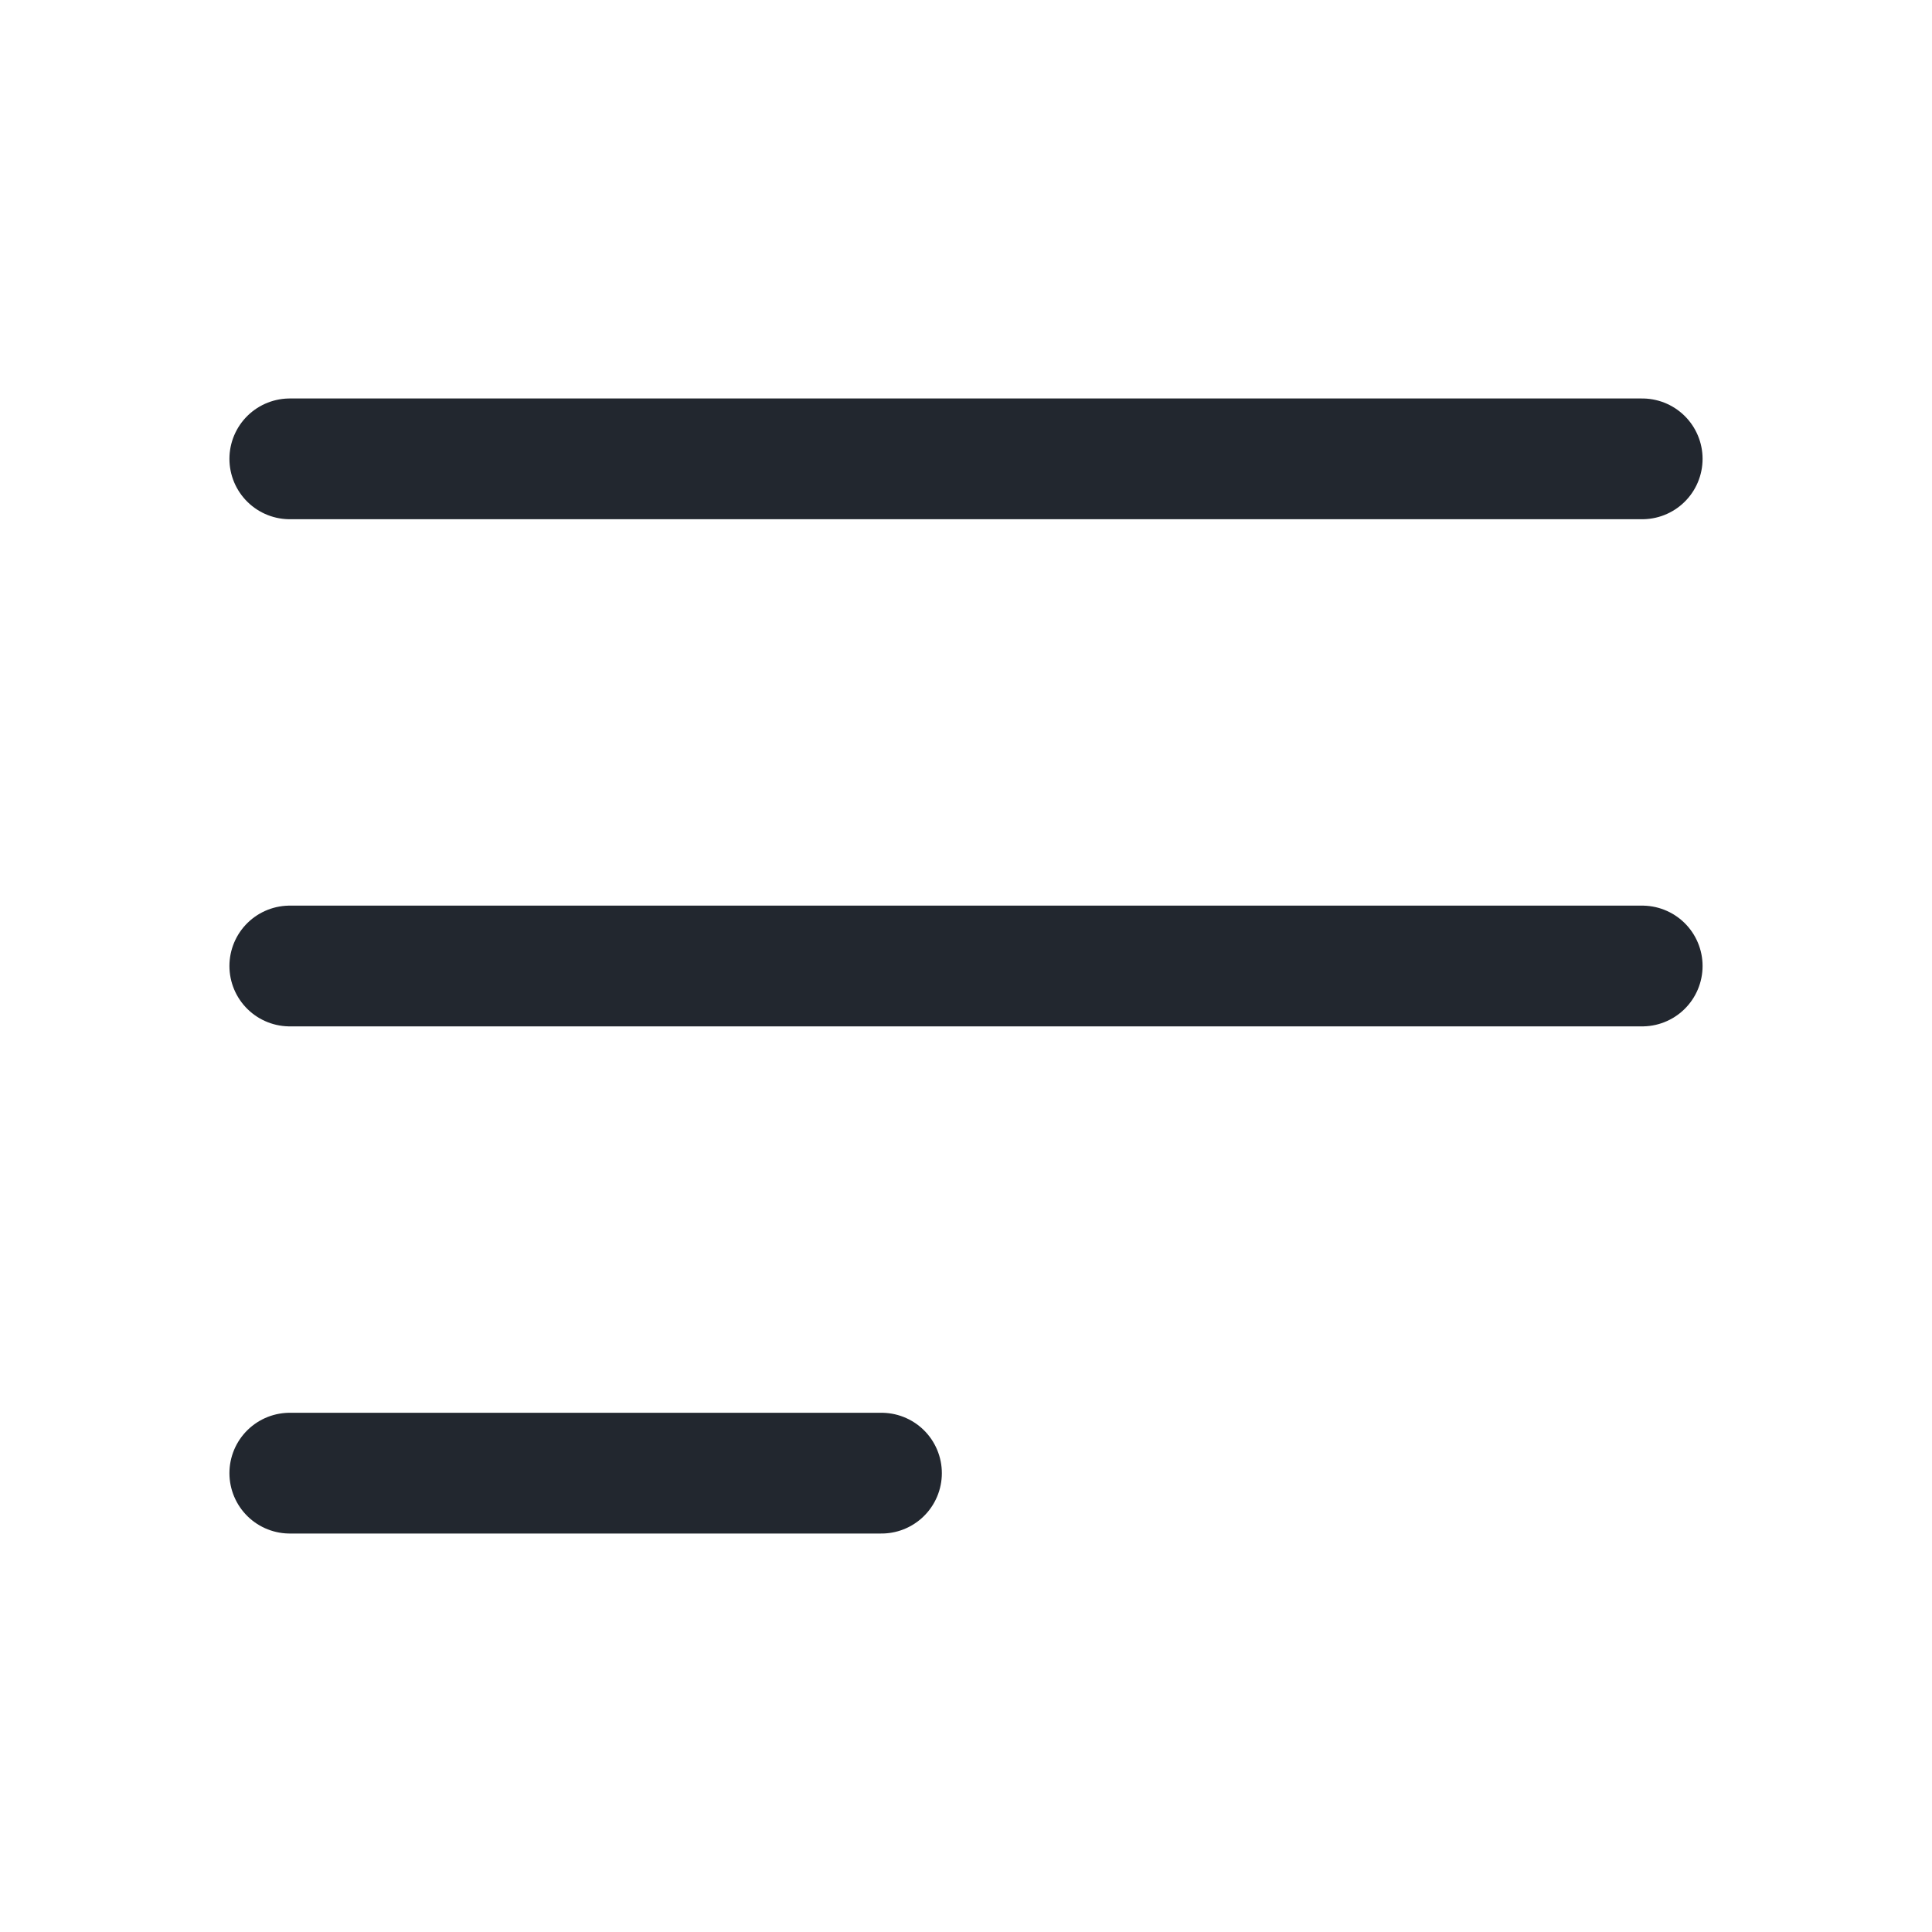 <svg width="24" height="24" viewBox="0 0 24 24" fill="none" xmlns="http://www.w3.org/2000/svg">
<path d="M20.4 5.7H3.6M20.4 12H3.6M10.95 18.3H3.6" stroke="#22272F" stroke-width="1.5" stroke-linecap="round" stroke-linejoin="round"/>
</svg>
